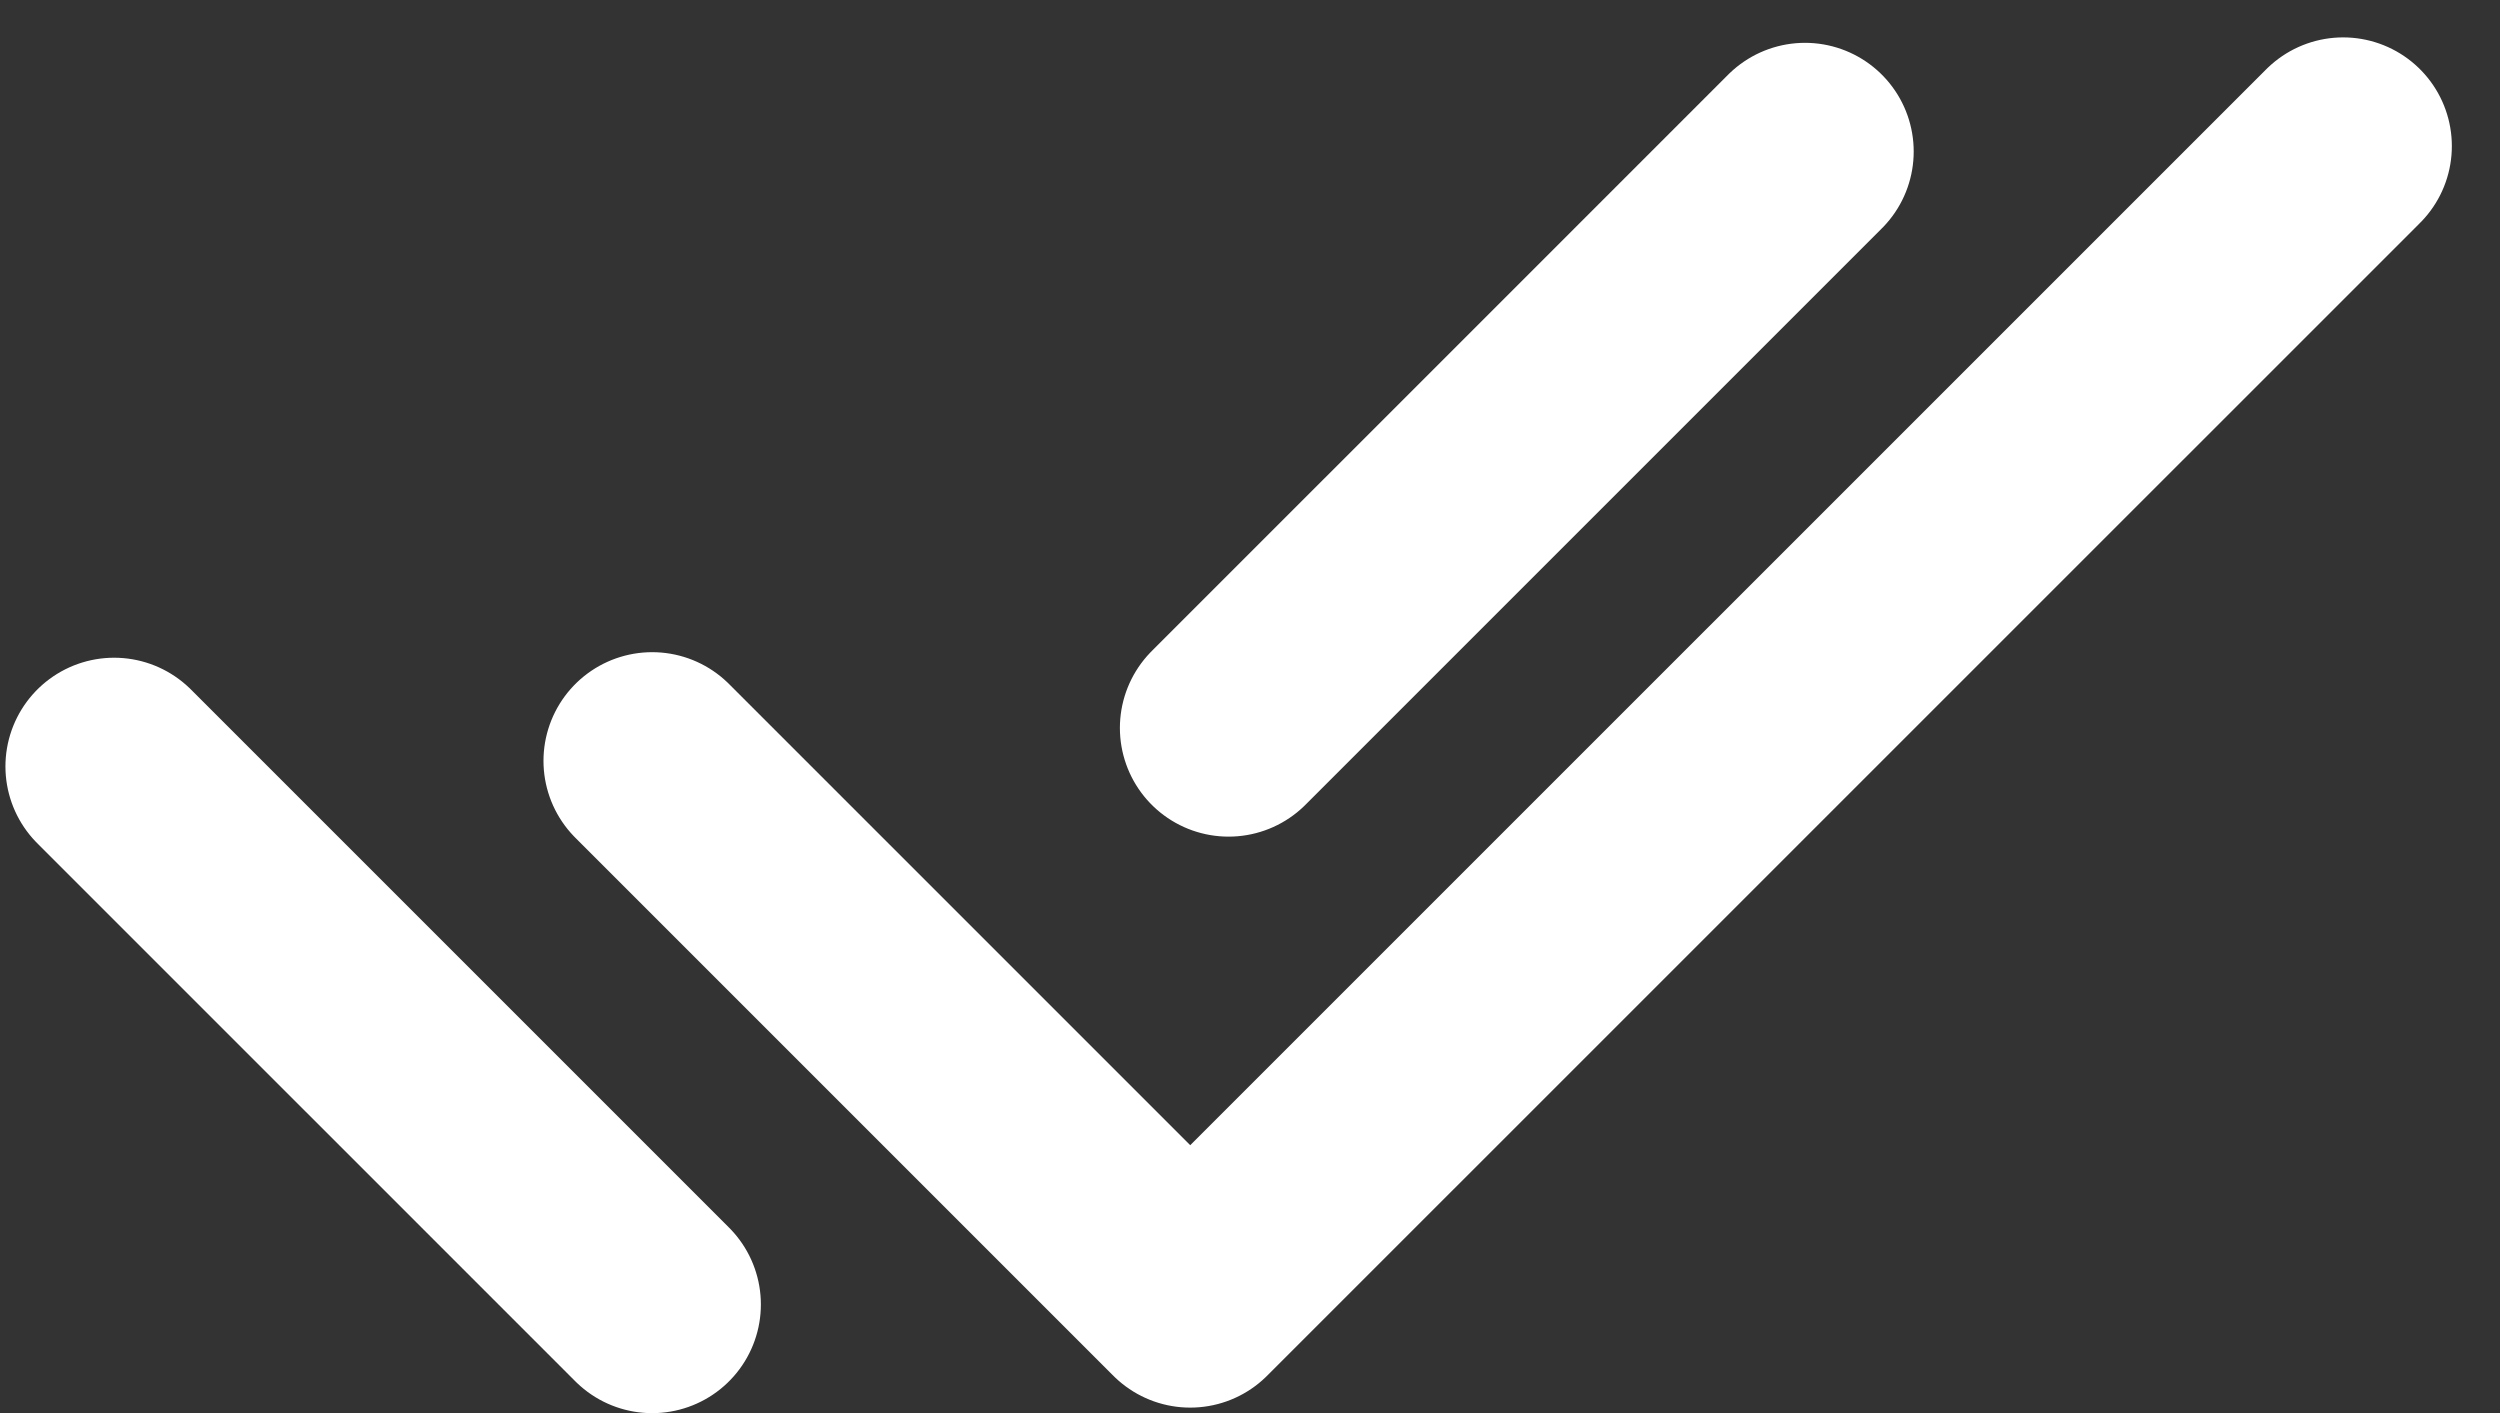 <svg width="23" height="13" viewBox="0 0 23 13" fill="none" xmlns="http://www.w3.org/2000/svg">
<rect x="0" y="0" width="23" height="13" fill="#333333" stroke="none"/>
<path d="M6 7L10.95 11.95L21.557 1.344M1.05 7.051L6 12.001M16.606 1.394L11.303 6.697" stroke="white" stroke-width="2" stroke-linecap="round" stroke-linejoin="round"/>
</svg>
